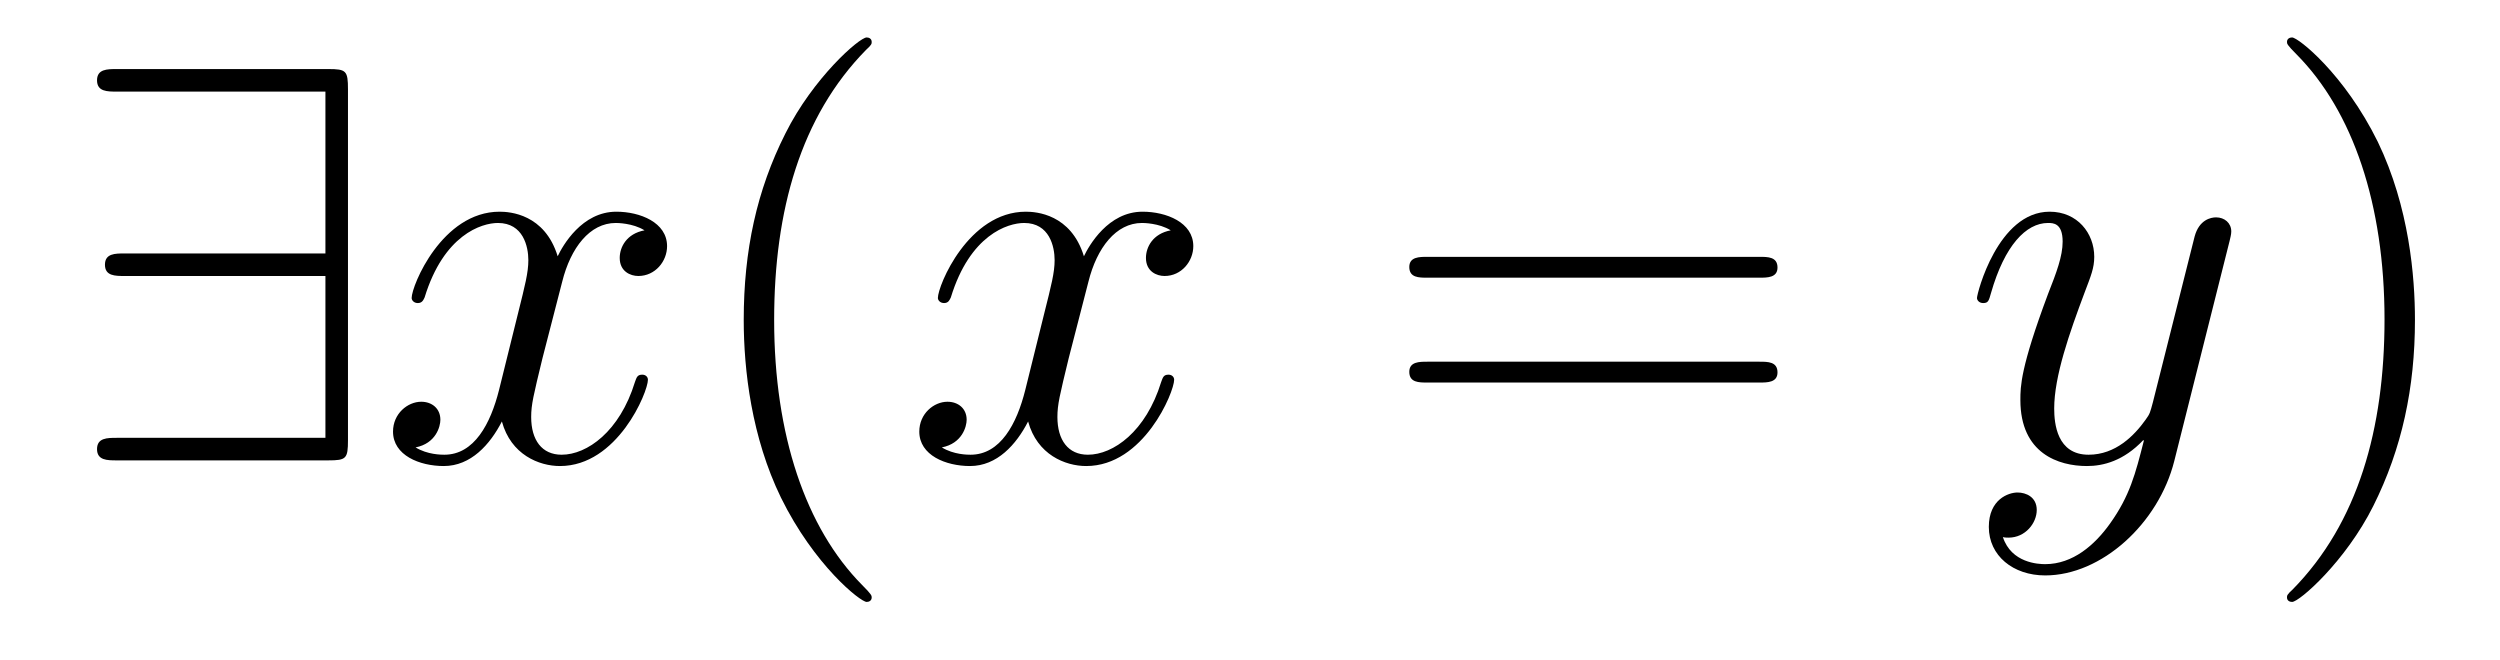 <?xml version='1.0' encoding='UTF-8'?>
<!-- This file was generated by dvisvgm 2.8.1 -->
<svg version='1.1' xmlns='http://www.w3.org/2000/svg' xmlns:xlink='http://www.w3.org/1999/xlink' width='53pt' height='14pt' viewBox='0 -14 53 14'>
<g id='page1'>
<g transform='matrix(1 0 0 -1 -127 650)'>
<path d='M134.377 662.106C134.377 662.5 134.341 662.536 133.959 662.536H129.476C129.273 662.536 129.057 662.536 129.057 662.297C129.057 662.058 129.273 662.058 129.476 662.058H133.899V658.627H129.643C129.44 658.627 129.225 658.627 129.225 658.388S129.44 658.149 129.643 658.149H133.899V654.718H129.476C129.273 654.718 129.057 654.718 129.057 654.479S129.273 654.24 129.476 654.24H133.959C134.341 654.24 134.377 654.276 134.377 654.67V662.106Z'/>
<path d='M140.664 659.117C140.281 659.046 140.138 658.759 140.138 658.532C140.138 658.245 140.365 658.149 140.532 658.149C140.891 658.149 141.142 658.46 141.142 658.782C141.142 659.285 140.568 659.512 140.066 659.512C139.337 659.512 138.93 658.794 138.823 658.567C138.548 659.464 137.807 659.512 137.592 659.512C136.372 659.512 135.727 657.946 135.727 657.683C135.727 657.635 135.774 657.575 135.858 657.575C135.954 657.575 135.978 657.647 136.002 657.695C136.408 659.022 137.209 659.273 137.556 659.273C138.094 659.273 138.201 658.771 138.201 658.484C138.201 658.221 138.129 657.946 137.986 657.372L137.58 655.734C137.4 655.017 137.054 654.36 136.42 654.36C136.36 654.36 136.062 654.36 135.81 654.515C136.241 654.599 136.336 654.957 136.336 655.101C136.336 655.34 136.157 655.483 135.93 655.483C135.643 655.483 135.332 655.232 135.332 654.85C135.332 654.348 135.894 654.12 136.408 654.12C136.982 654.12 137.389 654.575 137.64 655.065C137.831 654.36 138.429 654.12 138.871 654.12C140.09 654.12 140.736 655.687 140.736 655.949C140.736 656.009 140.688 656.057 140.616 656.057C140.509 656.057 140.496 655.997 140.461 655.902C140.138 654.85 139.445 654.36 138.907 654.36C138.488 654.36 138.261 654.67 138.261 655.16C138.261 655.423 138.309 655.615 138.5 656.404L138.919 658.029C139.098 658.747 139.504 659.273 140.054 659.273C140.078 659.273 140.413 659.273 140.664 659.117Z'/>
<path d='M145.48 651.335C145.48 651.371 145.48 651.395 145.277 651.598C144.082 652.806 143.412 654.778 143.412 657.217C143.412 659.536 143.974 661.532 145.361 662.943C145.48 663.05 145.48 663.074 145.48 663.11C145.48 663.182 145.421 663.206 145.373 663.206C145.218 663.206 144.237 662.345 143.652 661.173C143.042 659.966 142.767 658.687 142.767 657.217C142.767 656.152 142.934 654.73 143.556 653.451C144.261 652.017 145.241 651.239 145.373 651.239C145.421 651.239 145.48 651.263 145.48 651.335Z'/>
<path d='M151.82 659.117C151.438 659.046 151.294 658.759 151.294 658.532C151.294 658.245 151.521 658.149 151.689 658.149C152.047 658.149 152.298 658.46 152.298 658.782C152.298 659.285 151.725 659.512 151.222 659.512C150.493 659.512 150.087 658.794 149.979 658.567C149.704 659.464 148.963 659.512 148.748 659.512C147.529 659.512 146.883 657.946 146.883 657.683C146.883 657.635 146.931 657.575 147.015 657.575C147.11 657.575 147.134 657.647 147.158 657.695C147.564 659.022 148.365 659.273 148.712 659.273C149.25 659.273 149.358 658.771 149.358 658.484C149.358 658.221 149.286 657.946 149.142 657.372L148.736 655.734C148.557 655.017 148.21 654.36 147.576 654.36C147.517 654.36 147.218 654.36 146.967 654.515C147.397 654.599 147.493 654.957 147.493 655.101C147.493 655.34 147.314 655.483 147.086 655.483C146.799 655.483 146.489 655.232 146.489 654.85C146.489 654.348 147.051 654.12 147.564 654.12C148.138 654.12 148.545 654.575 148.796 655.065C148.987 654.36 149.585 654.12 150.027 654.12C151.246 654.12 151.892 655.687 151.892 655.949C151.892 656.009 151.844 656.057 151.772 656.057C151.665 656.057 151.653 655.997 151.617 655.902C151.294 654.85 150.601 654.36 150.063 654.36C149.645 654.36 149.417 654.67 149.417 655.16C149.417 655.423 149.465 655.615 149.656 656.404L150.075 658.029C150.254 658.747 150.66 659.273 151.21 659.273C151.235 659.273 151.569 659.273 151.82 659.117Z'/>
<path d='M164.301 658.113C164.468 658.113 164.683 658.113 164.683 658.328C164.683 658.555 164.48 658.555 164.301 658.555H157.26C157.092 658.555 156.877 658.555 156.877 658.34C156.877 658.113 157.08 658.113 157.26 658.113H164.301ZM164.301 655.89C164.468 655.89 164.683 655.89 164.683 656.105C164.683 656.332 164.48 656.332 164.301 656.332H157.26C157.092 656.332 156.877 656.332 156.877 656.117C156.877 655.89 157.08 655.89 157.26 655.89H164.301Z'/>
<path d='M171.733 652.901C171.41 652.447 170.944 652.04 170.358 652.04C170.214 652.04 169.641 652.064 169.461 652.614C169.497 652.602 169.557 652.602 169.581 652.602C169.94 652.602 170.179 652.913 170.179 653.188C170.179 653.463 169.952 653.559 169.772 653.559C169.581 653.559 169.163 653.415 169.163 652.829C169.163 652.22 169.677 651.801 170.358 651.801C171.553 651.801 172.761 652.901 173.095 654.228L174.267 658.89C174.279 658.95 174.303 659.022 174.303 659.093C174.303 659.273 174.159 659.392 173.98 659.392C173.873 659.392 173.622 659.344 173.526 658.986L172.641 655.471C172.582 655.256 172.582 655.232 172.486 655.101C172.247 654.766 171.852 654.36 171.278 654.36C170.609 654.36 170.549 655.017 170.549 655.34C170.549 656.021 170.872 656.942 171.195 657.802C171.326 658.149 171.398 658.316 171.398 658.555C171.398 659.058 171.039 659.512 170.453 659.512C169.354 659.512 168.912 657.778 168.912 657.683C168.912 657.635 168.959 657.575 169.043 657.575C169.151 657.575 169.163 657.623 169.21 657.79C169.497 658.794 169.952 659.273 170.418 659.273C170.525 659.273 170.728 659.273 170.728 658.878C170.728 658.567 170.597 658.221 170.418 657.767C169.832 656.2 169.832 655.806 169.832 655.519C169.832 654.383 170.645 654.12 171.243 654.12C171.589 654.12 172.02 654.228 172.438 654.67L172.45 654.658C172.271 653.953 172.151 653.487 171.733 652.901Z'/>
<path d='M178.197 657.217C178.197 658.125 178.078 659.607 177.409 660.994C176.703 662.428 175.723 663.206 175.592 663.206C175.544 663.206 175.484 663.182 175.484 663.11C175.484 663.074 175.484 663.05 175.687 662.847C176.883 661.64 177.552 659.667 177.552 657.228C177.552 654.909 176.99 652.913 175.603 651.502C175.484 651.395 175.484 651.371 175.484 651.335C175.484 651.263 175.544 651.239 175.592 651.239C175.747 651.239 176.727 652.1 177.313 653.272C177.923 654.491 178.197 655.782 178.197 657.217Z'/>
</g>
</g>
</svg>